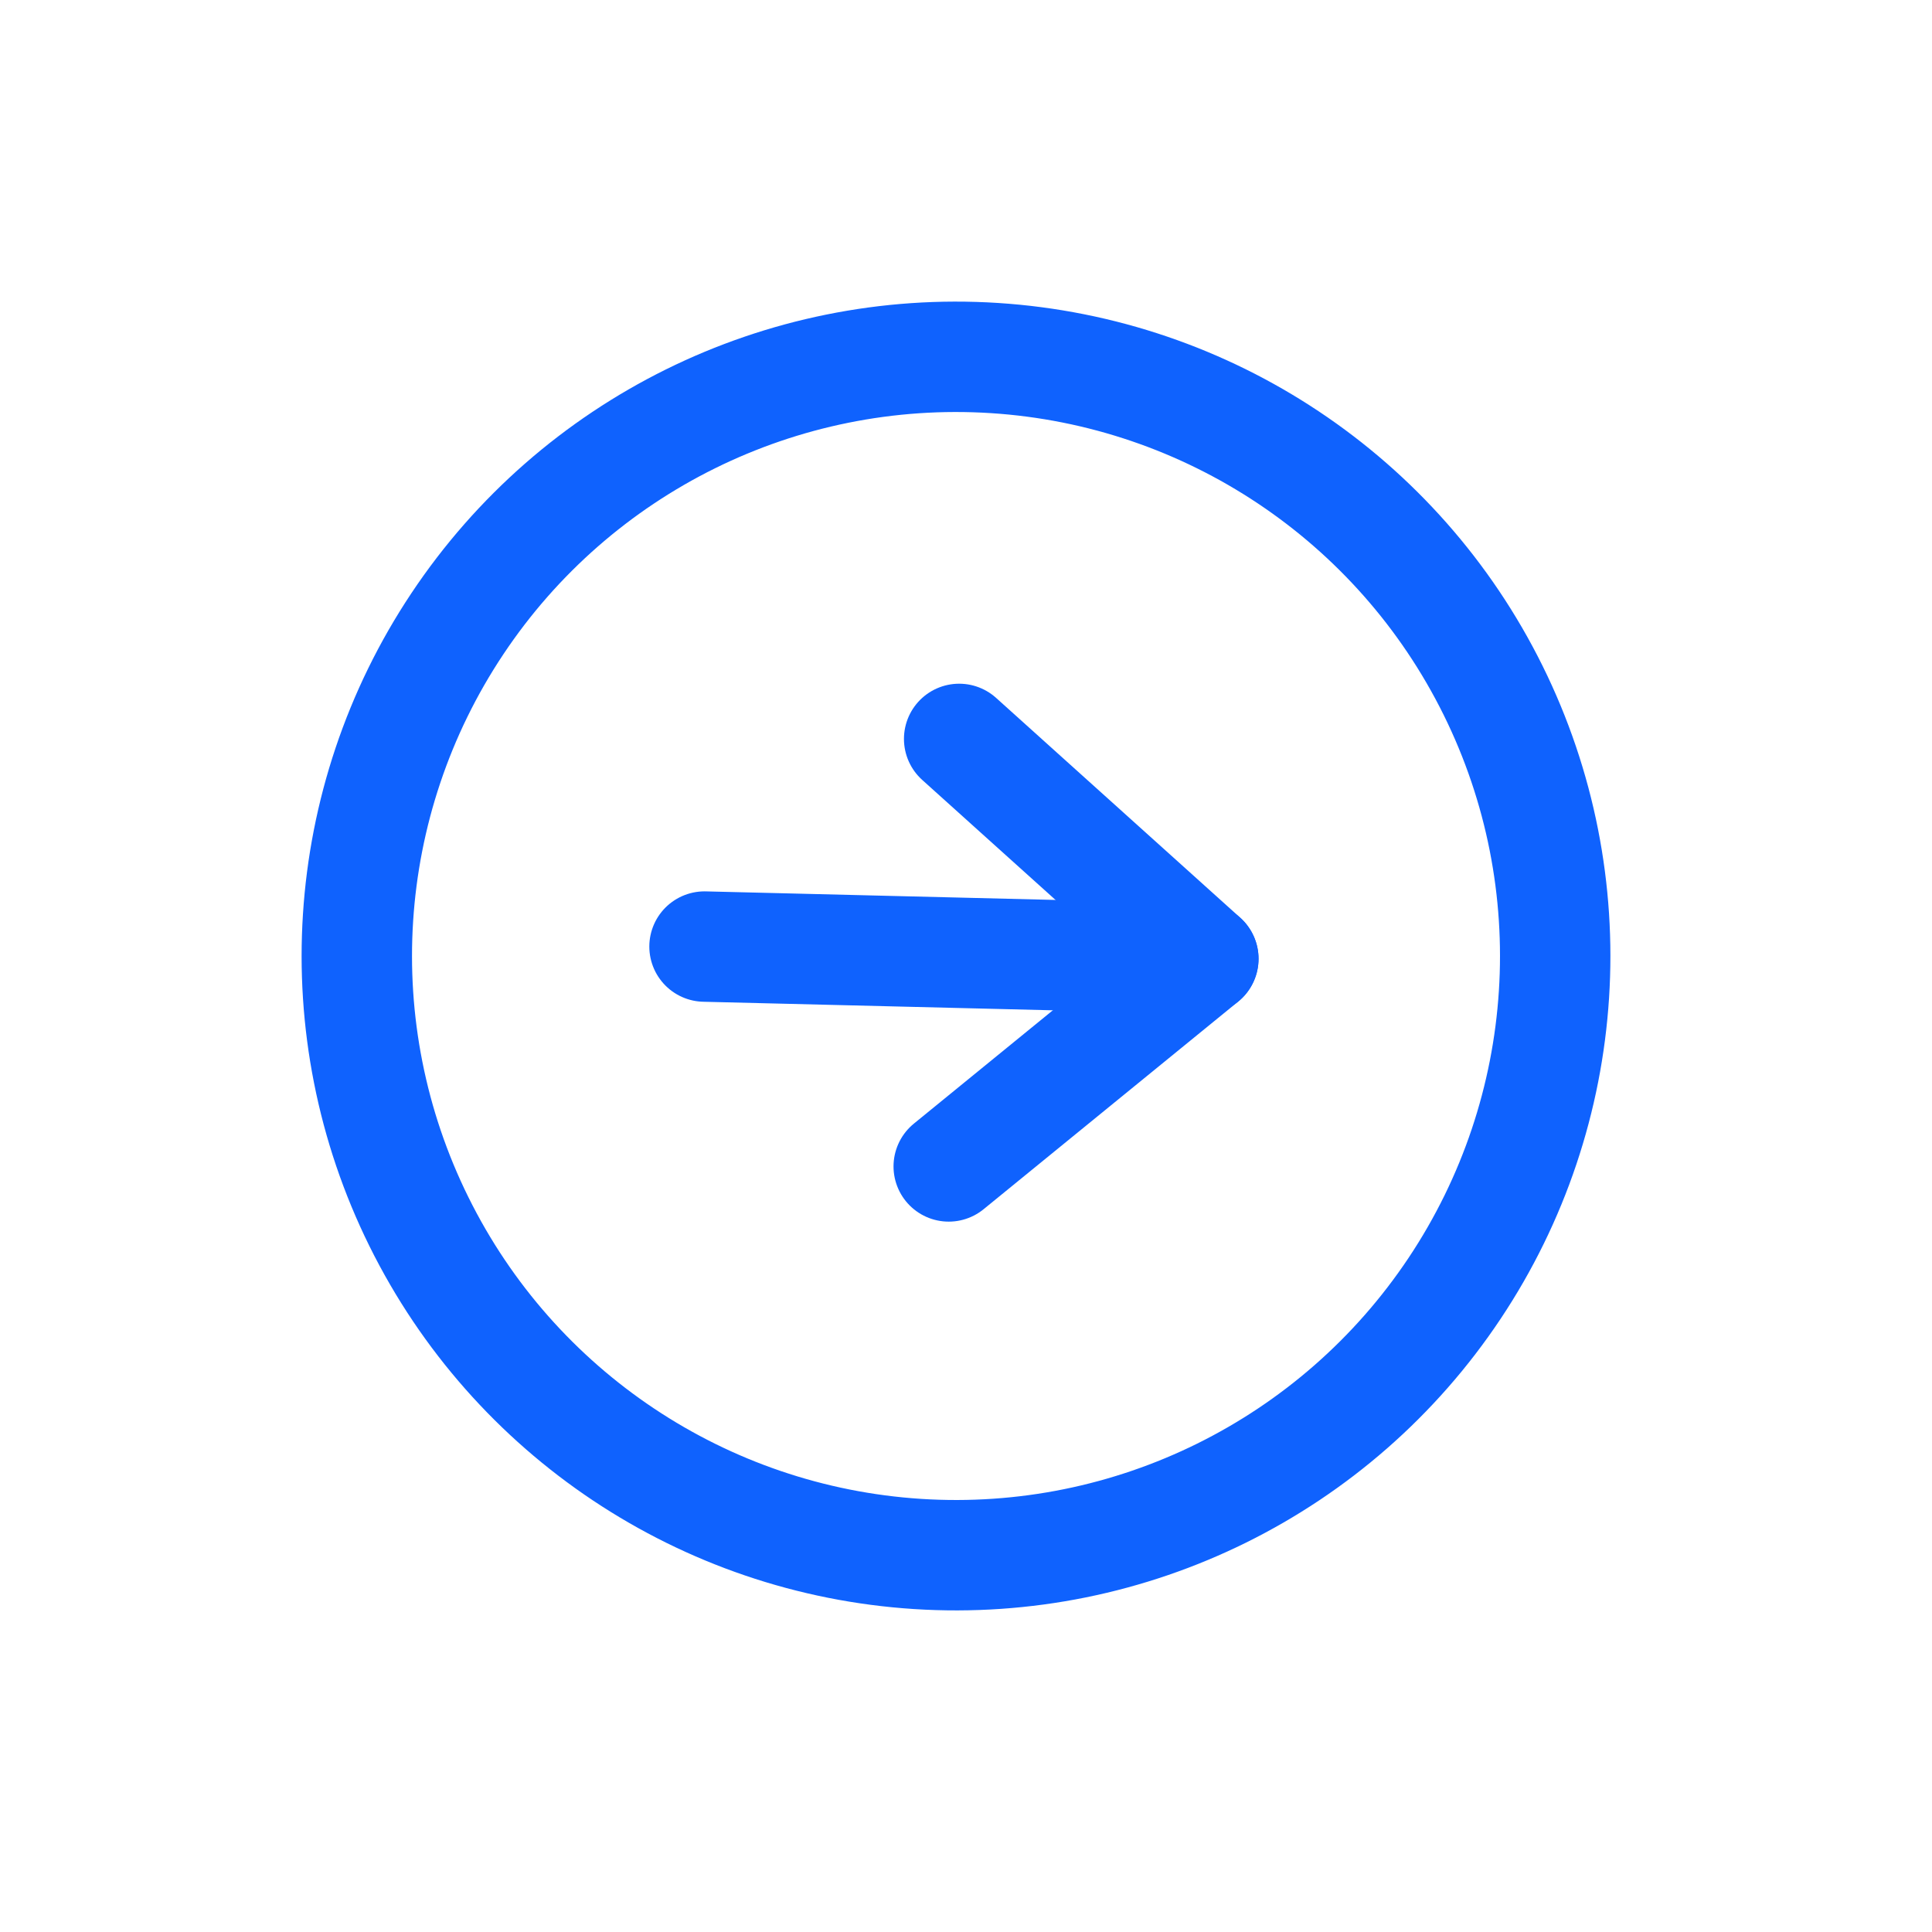 <svg width="35" height="35" viewBox="0 0 35 35" fill="none" xmlns="http://www.w3.org/2000/svg">
<circle cx="17.319" cy="17.319" r="10.855" transform="rotate(33.683 17.319 17.319)" stroke="#0F62FE" stroke-width="2"/>
<path d="M17.376 13.386L21.8 17.369L17.187 21.131" stroke="#0F62FE" stroke-width="2" stroke-linecap="round" stroke-linejoin="round"/>
<path d="M21.799 17.369L12.763 17.148" stroke="#0F62FE" stroke-width="2" stroke-linecap="round" stroke-linejoin="round"/>
</svg>
